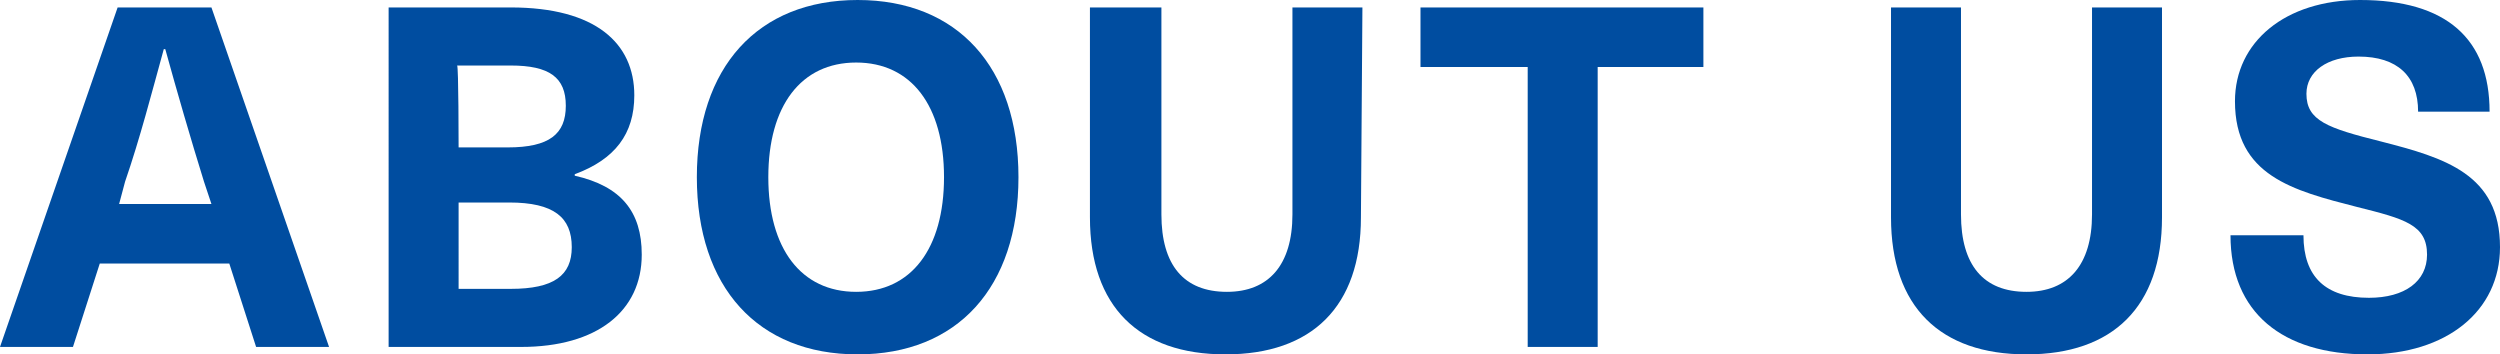 <?xml version="1.0" encoding="utf-8"?>
<!-- Generator: Adobe Illustrator 26.3.1, SVG Export Plug-In . SVG Version: 6.00 Build 0)  -->
<svg version="1.1" id="_イヤー_2" xmlns="http://www.w3.org/2000/svg" xmlns:xlink="http://www.w3.org/1999/xlink" x="0px"
	 y="0px" viewBox="0 0 167.9 23.8" style="enable-background:new 0 0 167.9 23.8;" xml:space="preserve">
<style type="text/css">
	.st0{fill:#004DA0;}
</style>
<g id="_イヤー_1-2">
	<g>
		<path class="st0" d="M6.7,17.7l-1.8,5.6H0L7.9,0.5h6.3l7.9,22.8h-4.9l-1.8-5.6C15.5,17.7,6.7,17.7,6.7,17.7z M13.7,12.2
			c-0.9-2.9-1.8-6-2.6-8.9H11c-0.8,2.9-1.6,6-2.6,8.9L8,13.7h6.2L13.7,12.2z"/>
		<path class="st0" d="M34.3,0.5c5.7,0,8.3,2.4,8.3,5.9c0,2.6-1.3,4.3-4,5.3v0.1c3.1,0.7,4.5,2.4,4.5,5.3c0,3.8-3,6.2-8.1,6.2h-8.9
			V0.5H34.3z M30.8,9.9h3.3C36.9,9.9,38,9,38,7.1s-1.1-2.7-3.7-2.7h-3.6C30.8,4.4,30.8,9.9,30.8,9.9z M30.8,19.4h3.5
			c2.9,0,4.1-0.9,4.1-2.8c0-2-1.2-3-4.2-3h-3.4C30.8,13.6,30.8,19.4,30.8,19.4z"/>
		<path class="st0" d="M68.4,11.9c0,7.4-4.1,11.9-10.8,11.9s-10.8-4.5-10.8-11.9C46.8,4.5,50.9,0,57.6,0S68.4,4.5,68.4,11.9z
			 M51.6,11.9c0,4.8,2.2,7.7,5.9,7.7s5.9-2.9,5.9-7.7s-2.2-7.7-5.9-7.7S51.6,7.1,51.6,11.9z"/>
		<path class="st0" d="M91.4,14.6c0,6-3.3,9.2-9.1,9.2c-5.8,0-9.1-3.2-9.1-9.2V0.5H78v13.9c0,3.4,1.5,5.2,4.4,5.2
			c2.8,0,4.4-1.8,4.4-5.2V0.5h4.7L91.4,14.6L91.4,14.6z"/>
		<path class="st0" d="M107.3,4.5v18.8h-4.7V4.5h-7.2v-4h19v4C114.4,4.5,107.3,4.5,107.3,4.5z"/>
		<path class="st0" d="M145.2,14.6c0,6-3.3,9.2-9.1,9.2s-9.1-3.2-9.1-9.2V0.5h4.7v13.9c0,3.4,1.5,5.2,4.4,5.2c2.8,0,4.4-1.8,4.4-5.2
			V0.5h4.7L145.2,14.6L145.2,14.6z"/>
		<path class="st0" d="M167.2,7.5h-4.8c0-2.4-1.4-3.7-4-3.7c-2.1,0-3.5,1-3.5,2.5c0,1.8,1.4,2.3,5,3.2c4.3,1.1,8,2.2,8,7.1
			c0,4.3-3.6,7.2-8.9,7.2c-5.7,0-9.2-2.8-9.2-8h4.9c0,2.8,1.5,4.2,4.4,4.2c2.4,0,3.9-1.1,3.9-2.9c0-2-1.5-2.4-4.7-3.2
			c-4.3-1.1-8.2-2.1-8.2-7.1c0-4,3.4-6.8,8.4-6.8C164.3,0,167.2,2.6,167.2,7.5z"/>
	</g>
</g>
</svg>
